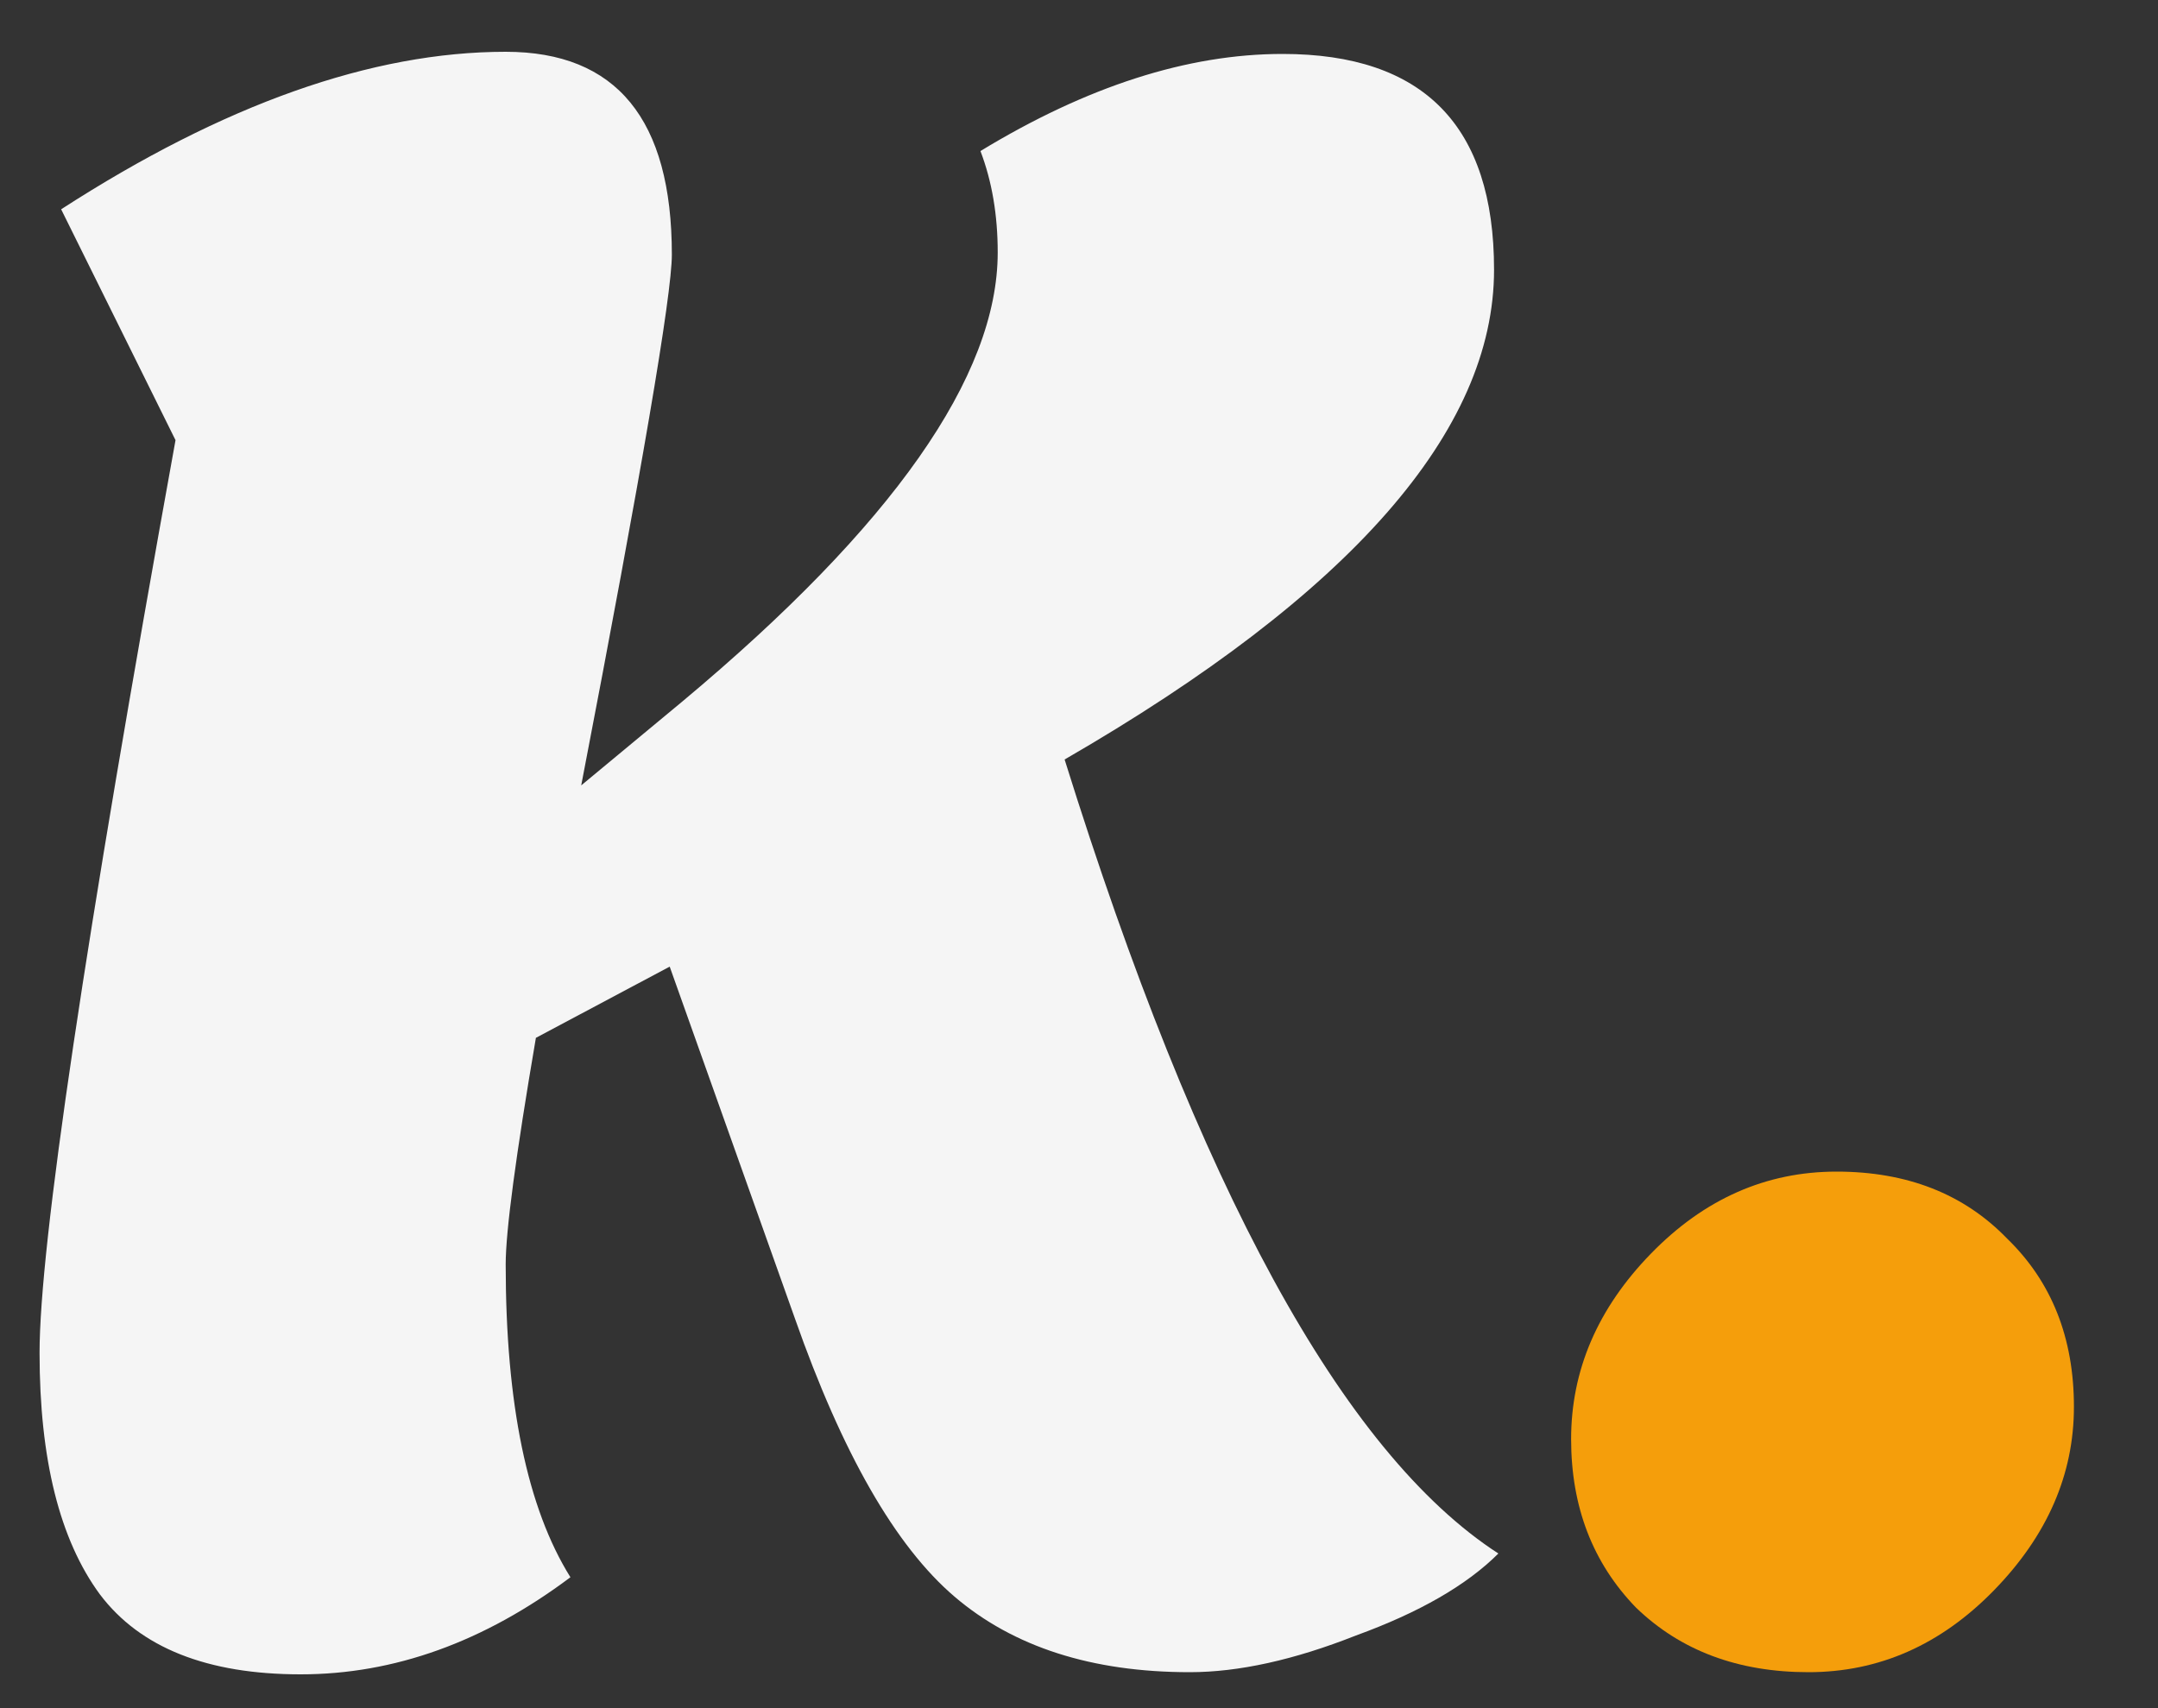 <svg width="24" height="19" viewBox="0 0 24 19" fill="none" xmlns="http://www.w3.org/2000/svg">
<rect x="0" y="0" width="24" height="19" fill="#333333" stroke="none"/>
<path d="M3.344 18.624C2.304 18.624 1.56 18.328 1.112 17.736C0.664 17.128 0.44 16.232 0.44 15.048C0.44 13.848 0.944 10.464 1.952 4.896L0.68 2.328C2.488 1.16 4.136 0.576 5.624 0.576C6.856 0.576 7.472 1.328 7.472 2.832C7.472 3.28 7.136 5.248 6.464 8.736L7.592 7.8C9.928 5.848 11.096 4.184 11.096 2.808C11.096 2.392 11.032 2.016 10.904 1.68C12.088 0.96 13.208 0.6 14.264 0.6C15.832 0.6 16.616 1.4 16.616 3C16.616 4.792 15.024 6.608 11.84 8.448C13.328 13.216 14.936 16.16 16.664 17.28C16.312 17.632 15.784 17.936 15.08 18.192C14.392 18.464 13.776 18.6 13.232 18.6C12.144 18.6 11.272 18.32 10.616 17.76C9.96 17.2 9.368 16.168 8.84 14.664L7.448 10.752L5.96 11.544C5.736 12.856 5.624 13.696 5.624 14.064C5.624 15.616 5.864 16.776 6.344 17.544C5.384 18.264 4.384 18.624 3.344 18.624Z" fill="#F5F5F5"/>
<path d="M20.113 18.6C19.329 18.6 18.689 18.36 18.193 17.88C17.713 17.384 17.473 16.76 17.473 16.008C17.473 15.24 17.769 14.552 18.361 13.944C18.953 13.336 19.641 13.032 20.425 13.032C21.209 13.032 21.841 13.28 22.321 13.776C22.817 14.256 23.065 14.88 23.065 15.648C23.065 16.4 22.769 17.08 22.177 17.688C21.585 18.296 20.897 18.6 20.113 18.6Z" fill="#F59E0B"/>
</svg>
